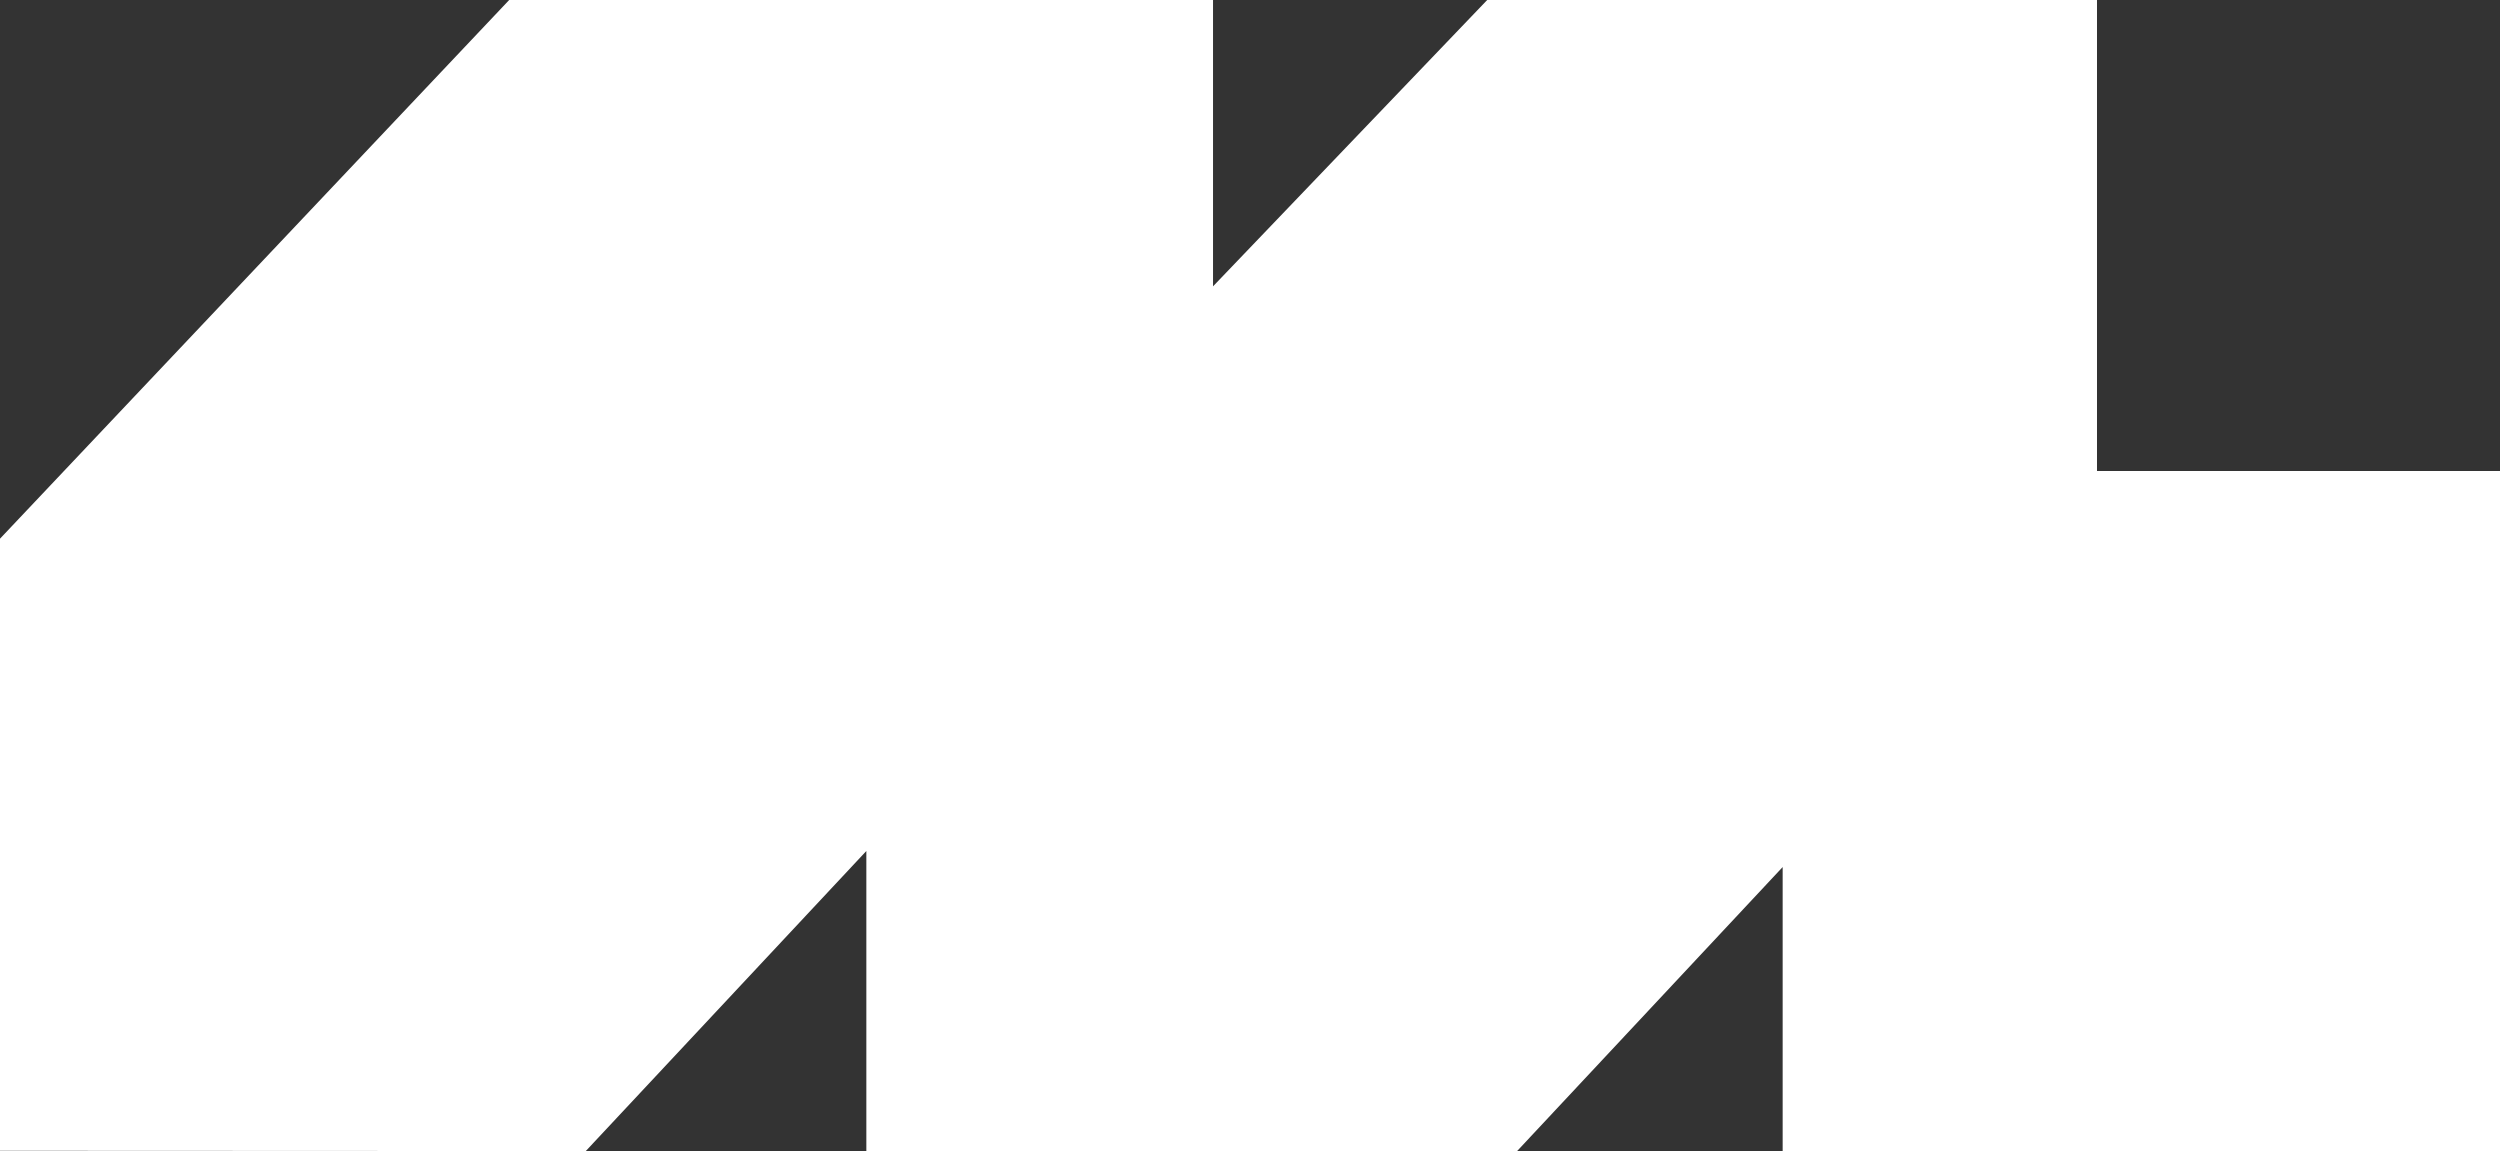 <svg width="139" height="64" viewBox="0 0 139 64" fill="none" xmlns="http://www.w3.org/2000/svg">
<rect x="0" y="0" width="139" height="64" fill="#333333" stroke="none"/>
<path d="M84.35 64H48.169V47.315L32.569 63.999L0 63.984V29.951L28.31 0H67.444V15.921L82.688 0H116.593V26.187H139V64H99.116V48.208L84.35 64Z" fill="white"/>
</svg>
